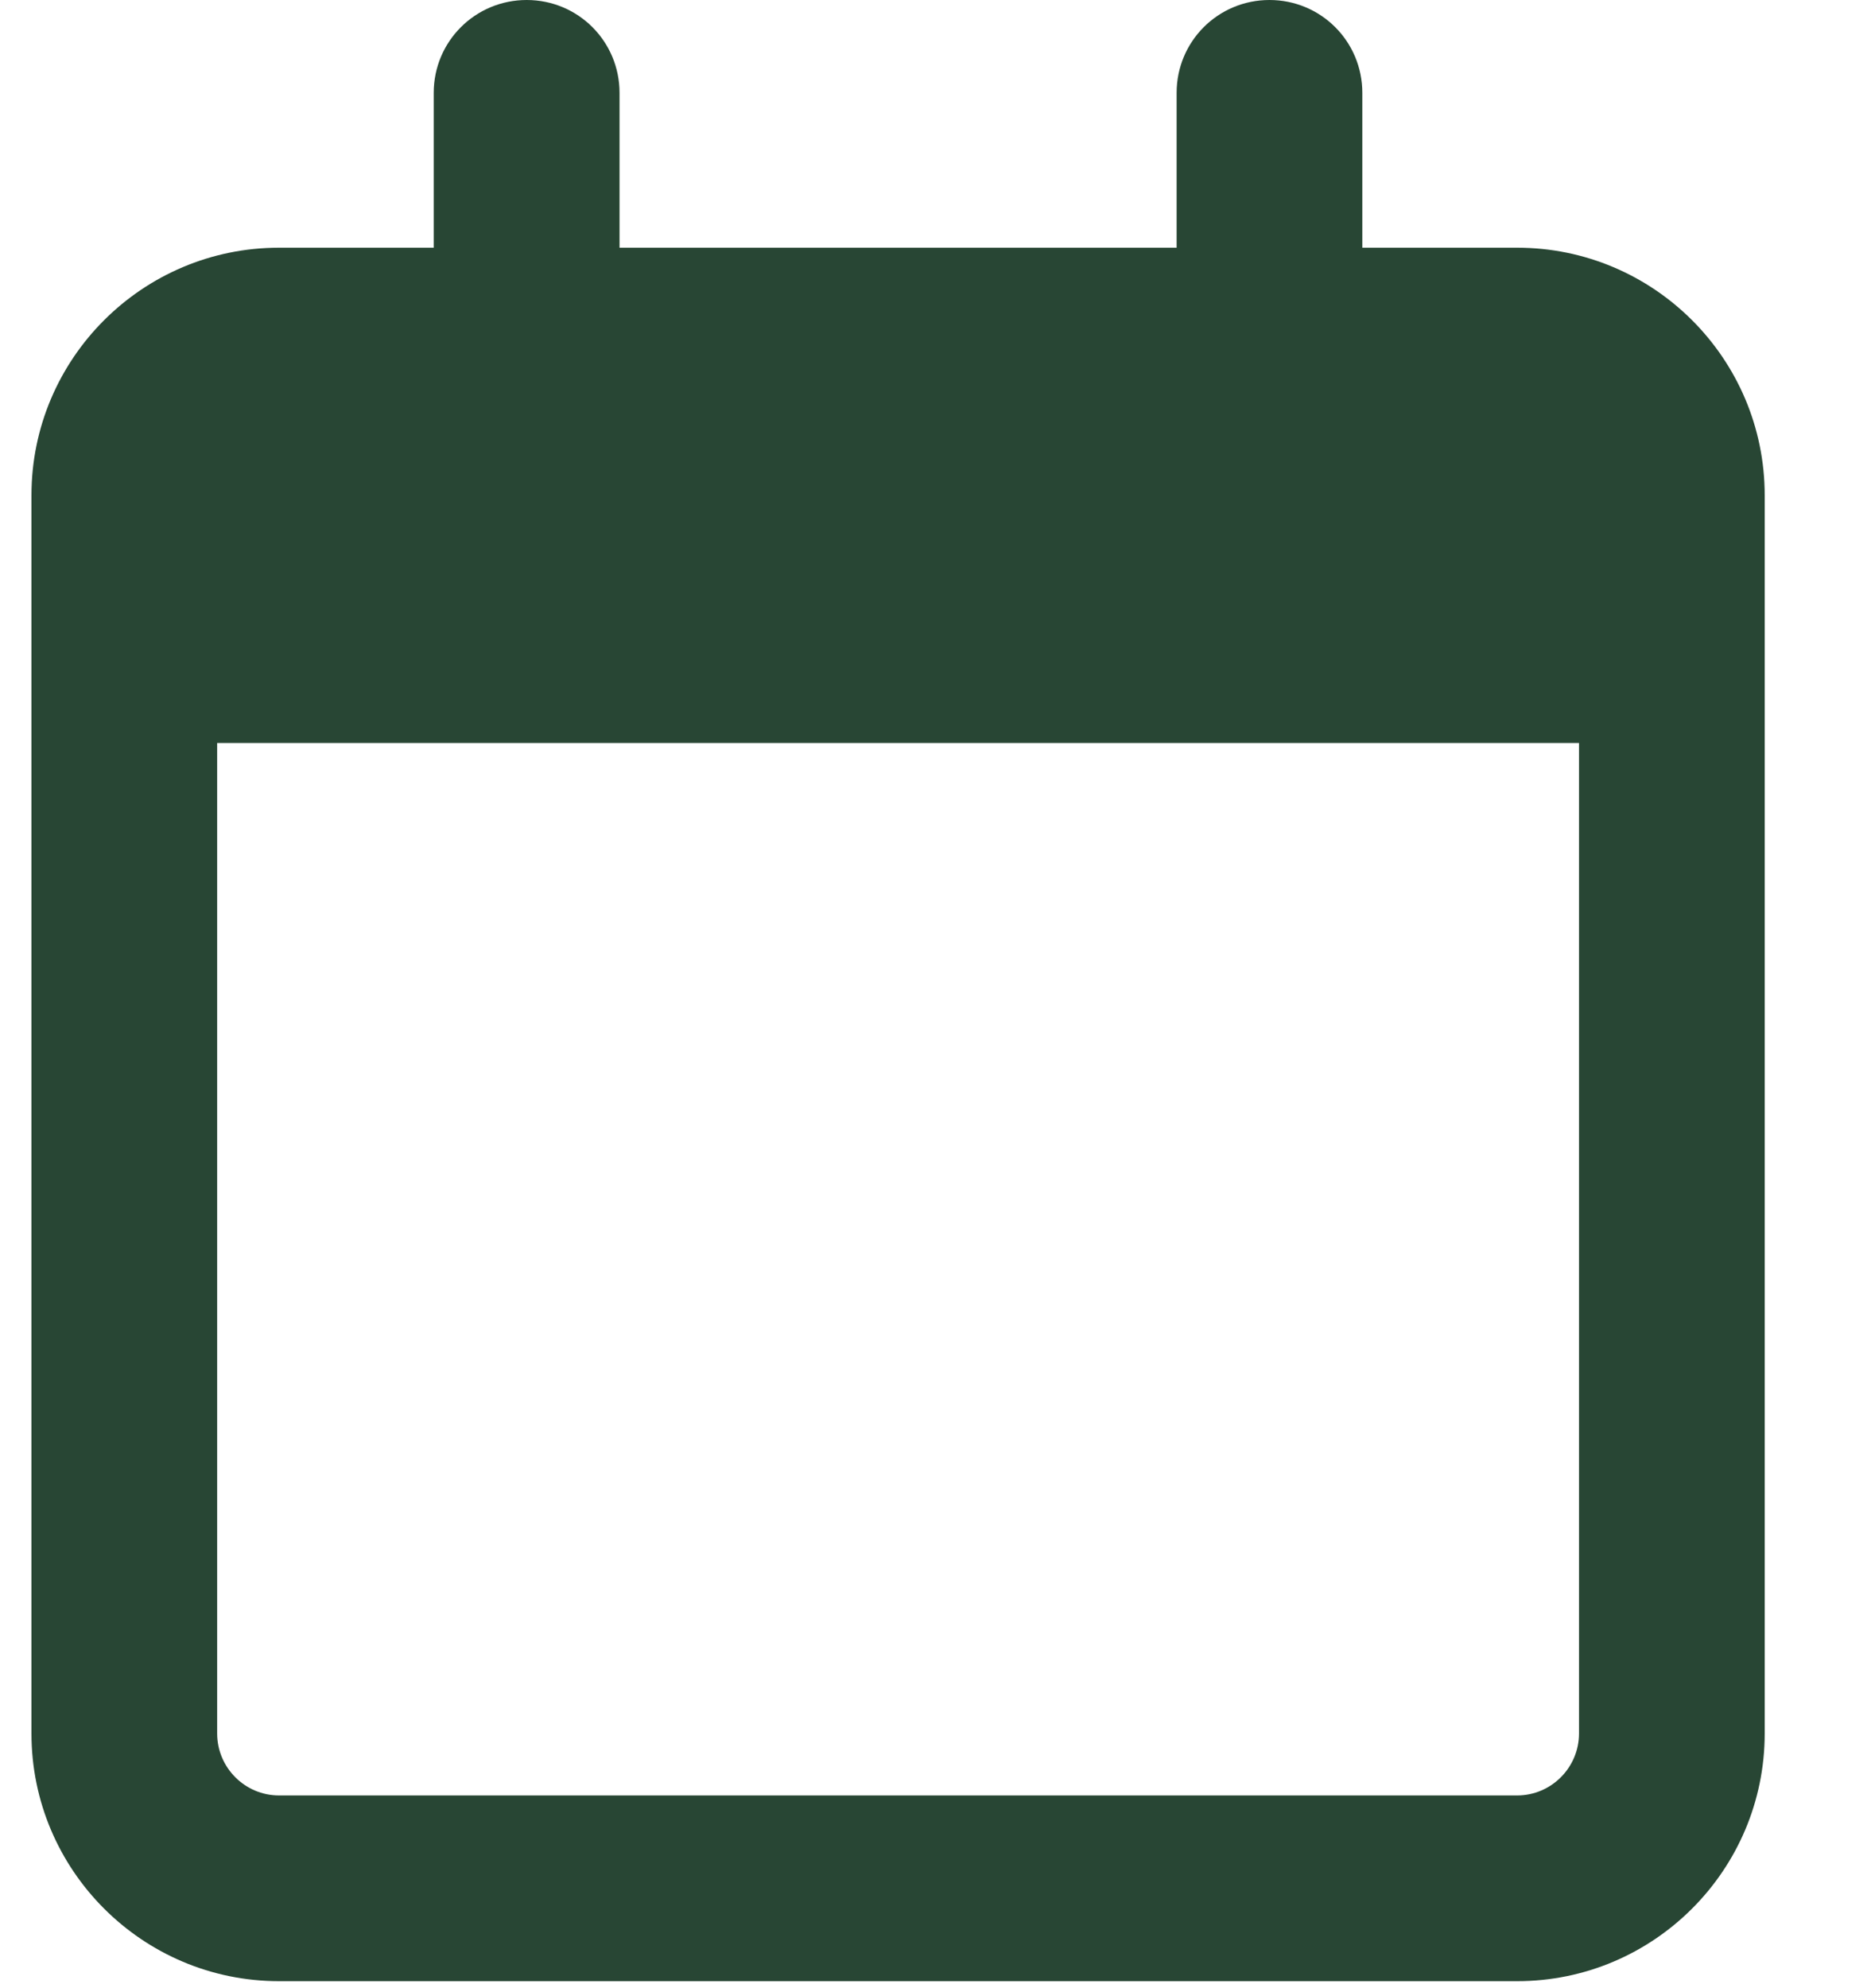 <svg width="16" height="17" viewBox="0 0 16 17" fill="none" xmlns="http://www.w3.org/2000/svg">
<g id="calendar-regular (1) 1" clip-path="url(#clip0_338_805)">
<path id="Vector" d="M5.298 0.794C5.298 0.354 4.944 0 4.504 0C4.064 0 3.709 0.354 3.709 0.794V2.118H2.386C1.218 2.118 0.269 3.067 0.269 4.235V4.764V6.353V14.822C0.269 15.99 1.218 16.94 2.386 16.94H12.974C14.142 16.94 15.091 15.99 15.091 14.822V6.353V4.764V4.235C15.091 3.067 14.142 2.118 12.974 2.118H11.65V0.794C11.65 0.354 11.296 0 10.856 0C10.416 0 10.062 0.354 10.062 0.794V2.118H5.298V0.794ZM1.857 6.353H13.503V14.822C13.503 15.114 13.265 15.352 12.974 15.352H2.386C2.095 15.352 1.857 15.114 1.857 14.822V6.353Z" fill="#284634"></path>
</g>
<defs>
<clipPath id="clip0_338_805">
<rect width="14.822" height="16.94" fill="white" transform="translate(0.269)"></rect>
</clipPath>
</defs>
</svg>
